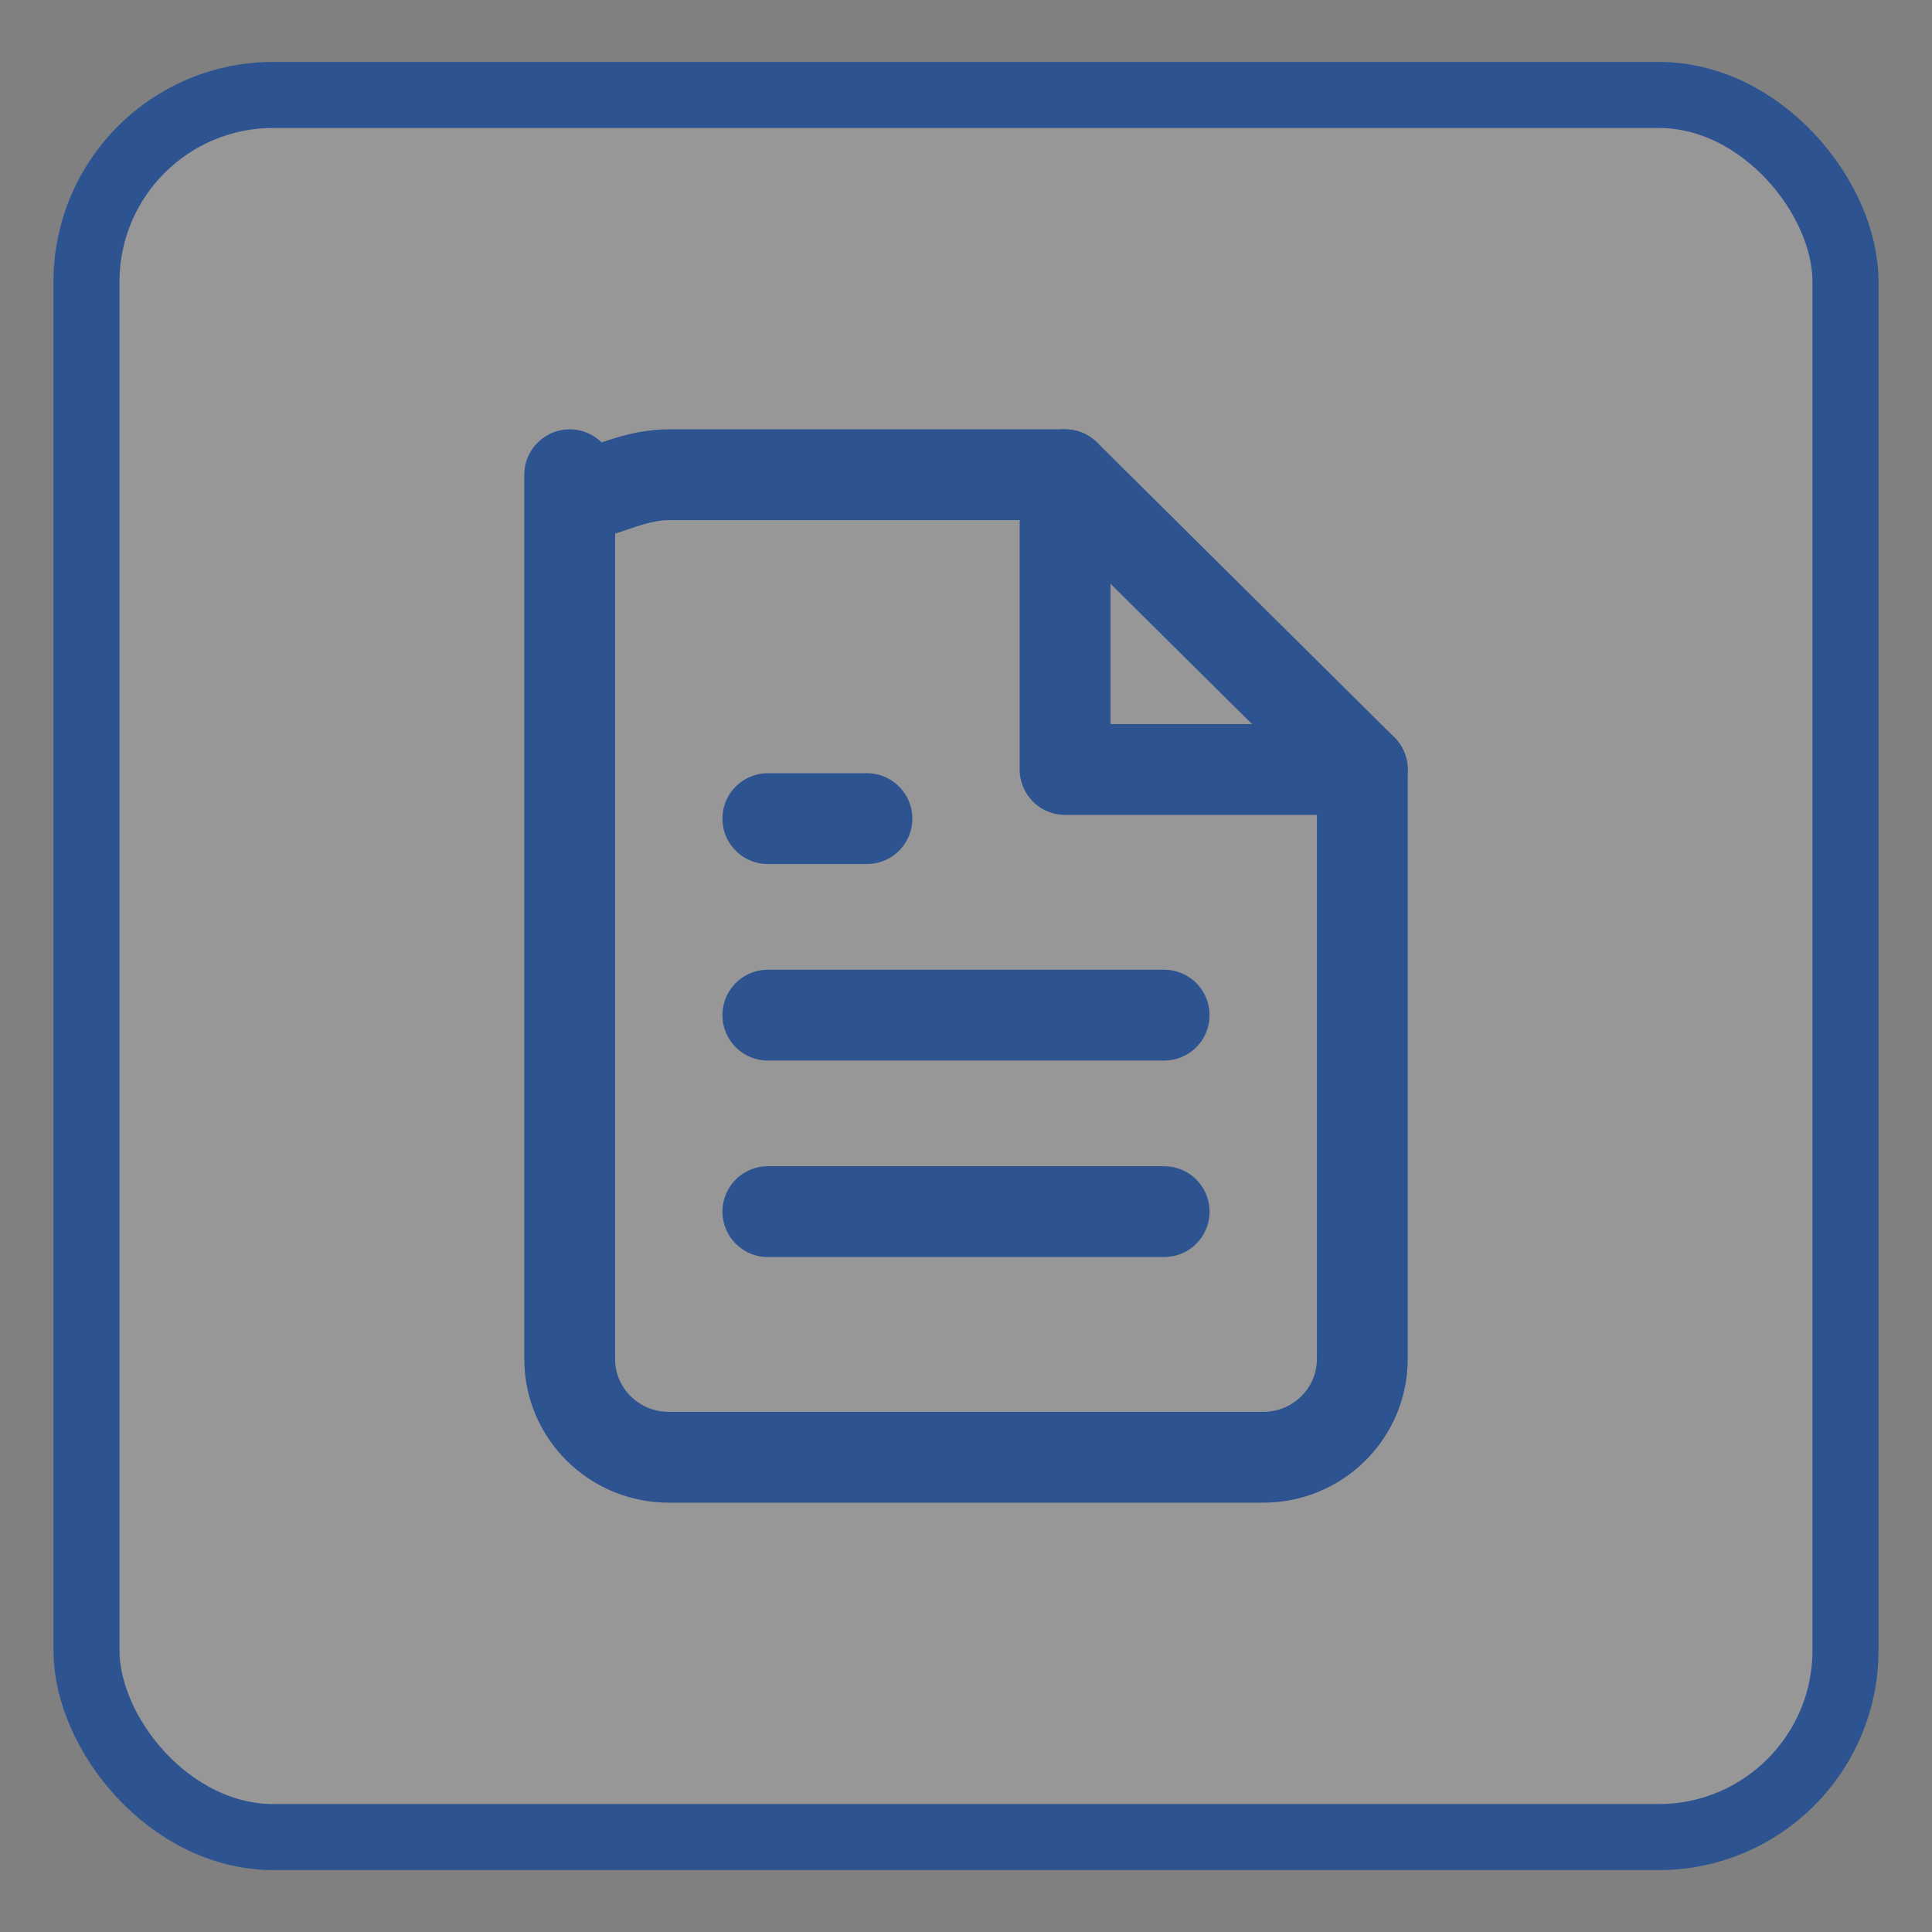 <?xml version="1.0" encoding="UTF-8"?>
<svg width="117px" height="117px" viewBox="0 0 117 117" version="1.1" xmlns="http://www.w3.org/2000/svg" xmlns:xlink="http://www.w3.org/1999/xlink">
    <rect x="0" y="0" width="117" height="117" fill="#808080" stroke="none"/>
    <title>sq-policy</title>
    <g id="sq-policy" stroke="none" fill="none" fill-rule="evenodd" stroke-width="1">
        <g id="claims-icon" transform="translate(3.238, 3.75)" stroke="#2D5491">
            <rect id="icon-back" stroke-width="4" fill-opacity="0.189" fill="#F8F8F8" x="2" y="2" width="106.523" height="105.5" rx="11.306"></rect>
            <g id="file-text" transform="translate(31.262, 25)" stroke-linecap="round" stroke-linejoin="round" stroke-width="5.5">
                <path d="M30,0 L6,0 C2.686,0 0,2.664 0,0 L0,53.55 C0,56.836 2.686,59.5 6,59.5 L42,59.5 C45.314,59.5 48,56.836 48,53.55 L48,17.85 L30,0 Z" id="Shape"></path>
                <polyline id="Shape" points="30 0 30 17.85 48 17.85"></polyline>
                <line x1="36" y1="32.725" x2="12" y2="32.725" id="Shape"></line>
                <line x1="36" y1="44.625" x2="12" y2="44.625" id="Shape"></line>
                <polyline id="Shape" points="18 20.825 15 20.825 12 20.825"></polyline>
            </g>
        </g>
    </g>
</svg>